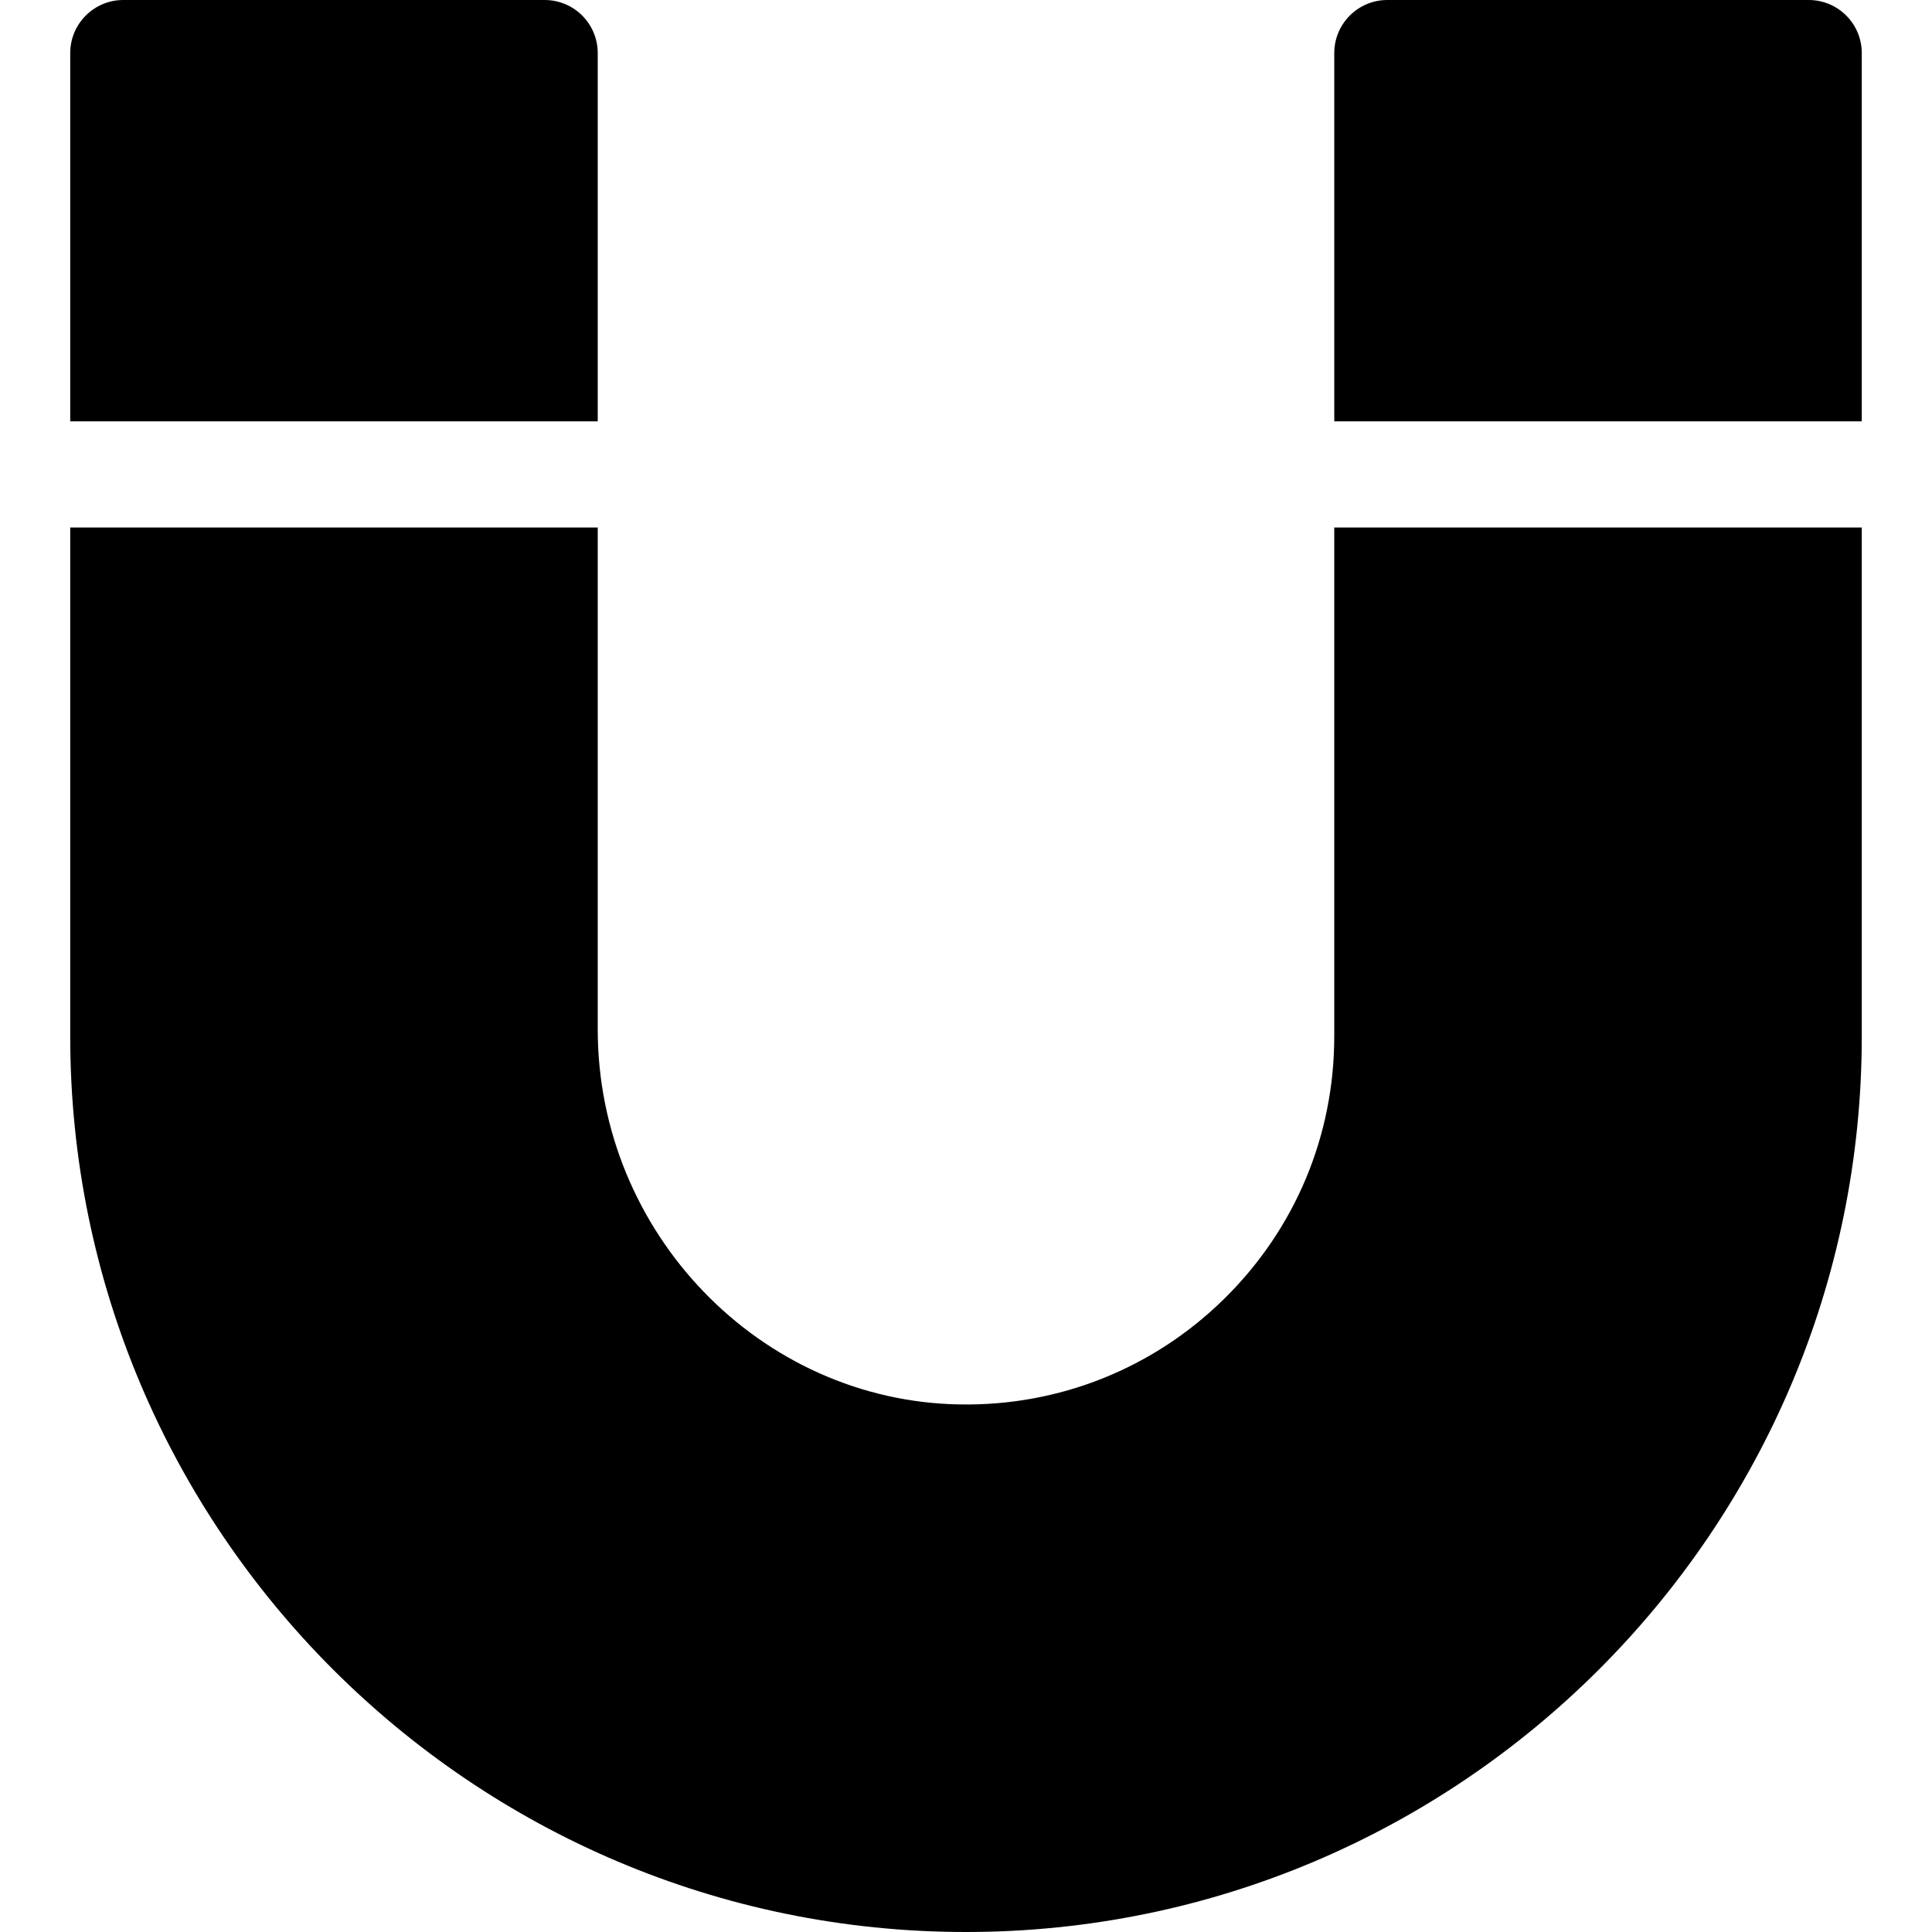 <?xml version="1.0" encoding="iso-8859-1"?>
<!-- Generator: Adobe Illustrator 19.0.0, SVG Export Plug-In . SVG Version: 6.00 Build 0)  -->
<svg version="1.1" id="Layer_1" xmlns="http://www.w3.org/2000/svg" xmlns:xlink="http://www.w3.org/1999/xlink" x="0px" y="0px"
	 viewBox="0 0 297 297" style="enable-background:new 0 0 297 297;" xml:space="preserve">
<g>
	<g>
		<g>
			<path d="M278.045,0h-64.772c-4.506,0-8.16,3.654-8.16,8.16v56.612h81.092V8.16C286.205,3.654,282.551,0,278.045,0z"/>
			<path d="M205.112,159.295c0,15.301-6.009,29.636-16.919,40.366c-10.908,10.727-25.399,16.504-40.664,16.238
				c-30.681-0.512-55.641-26.382-55.641-57.67V81.093H10.795v78.202C10.795,235.226,72.569,297,148.5,297
				s137.705-61.774,137.705-137.705V81.093h-81.093V159.295z"/>
			<path d="M91.888,8.16c0-4.506-3.654-8.16-8.16-8.16H18.955c-4.506,0-8.16,3.654-8.16,8.16v56.612h81.093V8.16z"/>
		</g>
	</g>
</g>
<g>
</g>
<g>
</g>
<g>
</g>
<g>
</g>
<g>
</g>
<g>
</g>
<g>
</g>
<g>
</g>
<g>
</g>
<g>
</g>
<g>
</g>
<g>
</g>
<g>
</g>
<g>
</g>
<g>
</g>
</svg>
